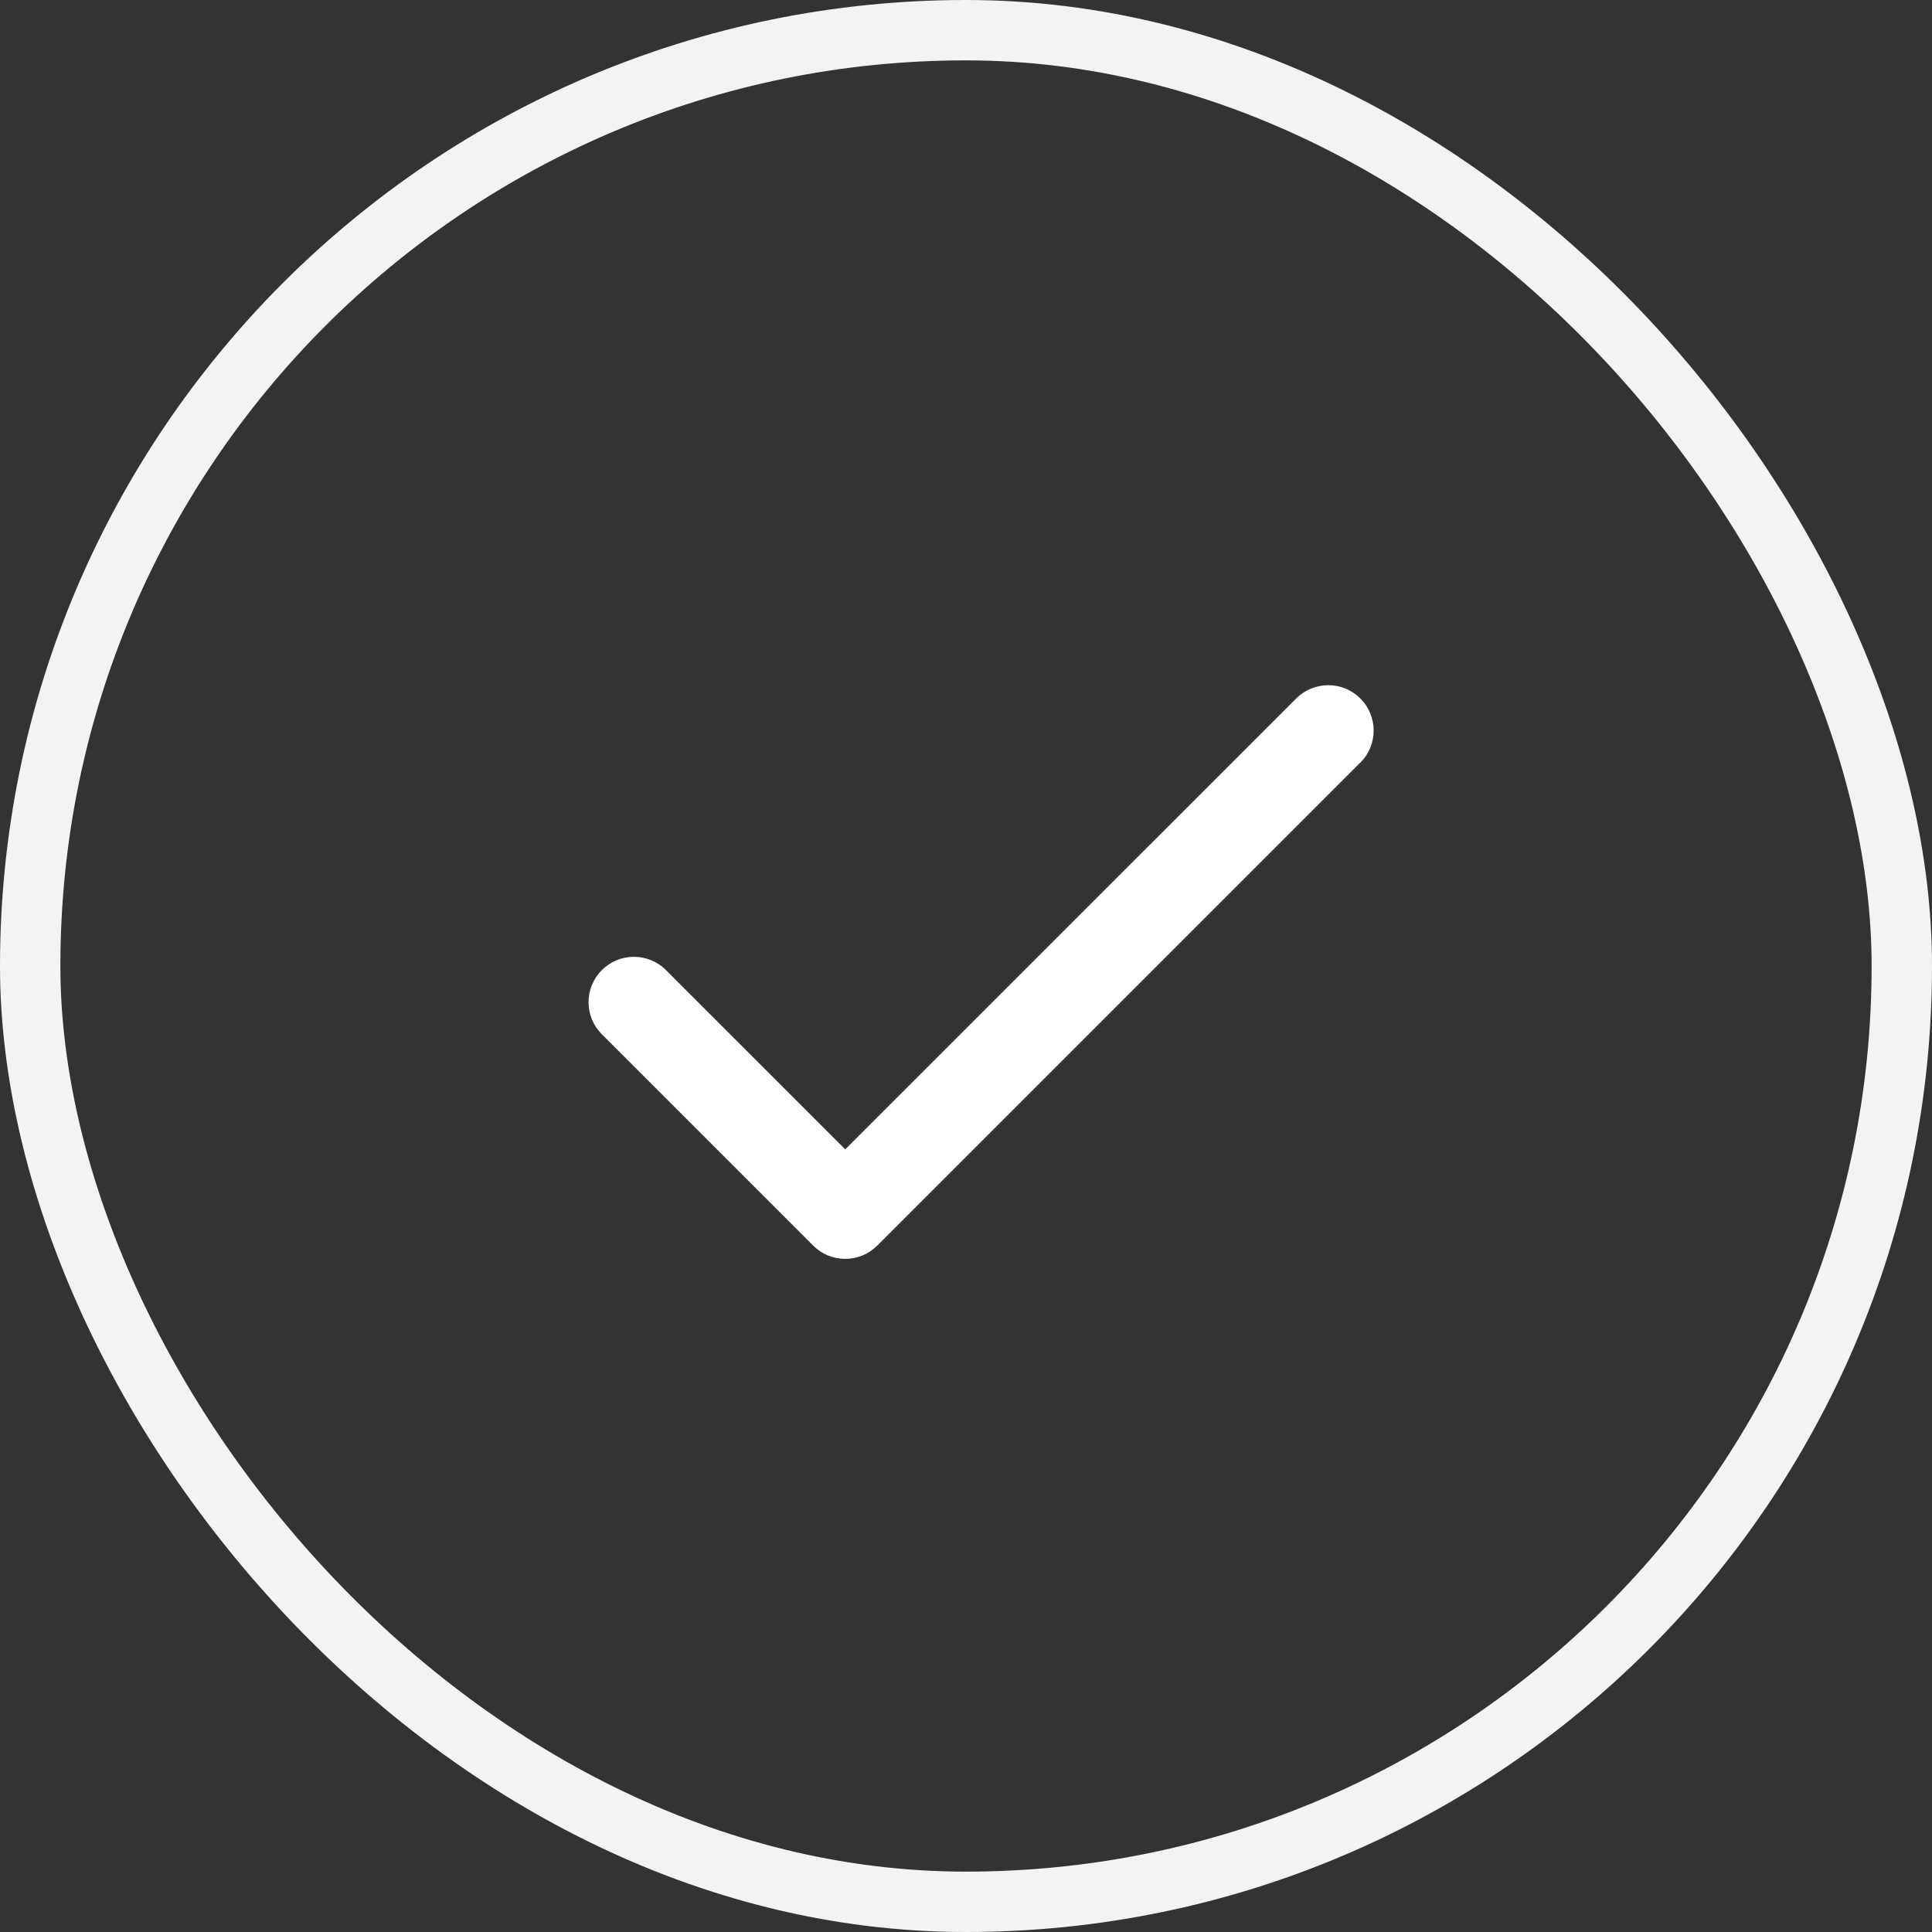 <svg width="32" height="32" viewBox="0 0 32 32" fill="none" xmlns="http://www.w3.org/2000/svg">
<rect x="0" y="0" width="32" height="32" fill="#333333" stroke="none"/>
<rect x="0.5" y="0.5" width="31" height="31" rx="15.5" stroke="#F3F4F1"/>
<path d="M22.531 12.63L14.531 20.63C14.461 20.7 14.378 20.756 14.287 20.794C14.196 20.831 14.098 20.851 13.999 20.851C13.901 20.851 13.803 20.831 13.712 20.794C13.621 20.756 13.538 20.7 13.468 20.63L9.968 17.13C9.898 17.061 9.843 16.978 9.805 16.887C9.767 16.796 9.748 16.698 9.748 16.599C9.748 16.5 9.767 16.403 9.805 16.312C9.843 16.221 9.898 16.138 9.968 16.068C10.038 15.998 10.121 15.943 10.212 15.905C10.303 15.867 10.401 15.848 10.499 15.848C10.598 15.848 10.696 15.867 10.787 15.905C10.878 15.943 10.961 15.998 11.031 16.068L14 19.037L21.469 11.569C21.61 11.428 21.801 11.349 22.001 11.349C22.2 11.349 22.391 11.428 22.532 11.569C22.673 11.71 22.752 11.901 22.752 12.1C22.752 12.3 22.673 12.491 22.532 12.632L22.531 12.63Z" fill="white"/>
</svg>
